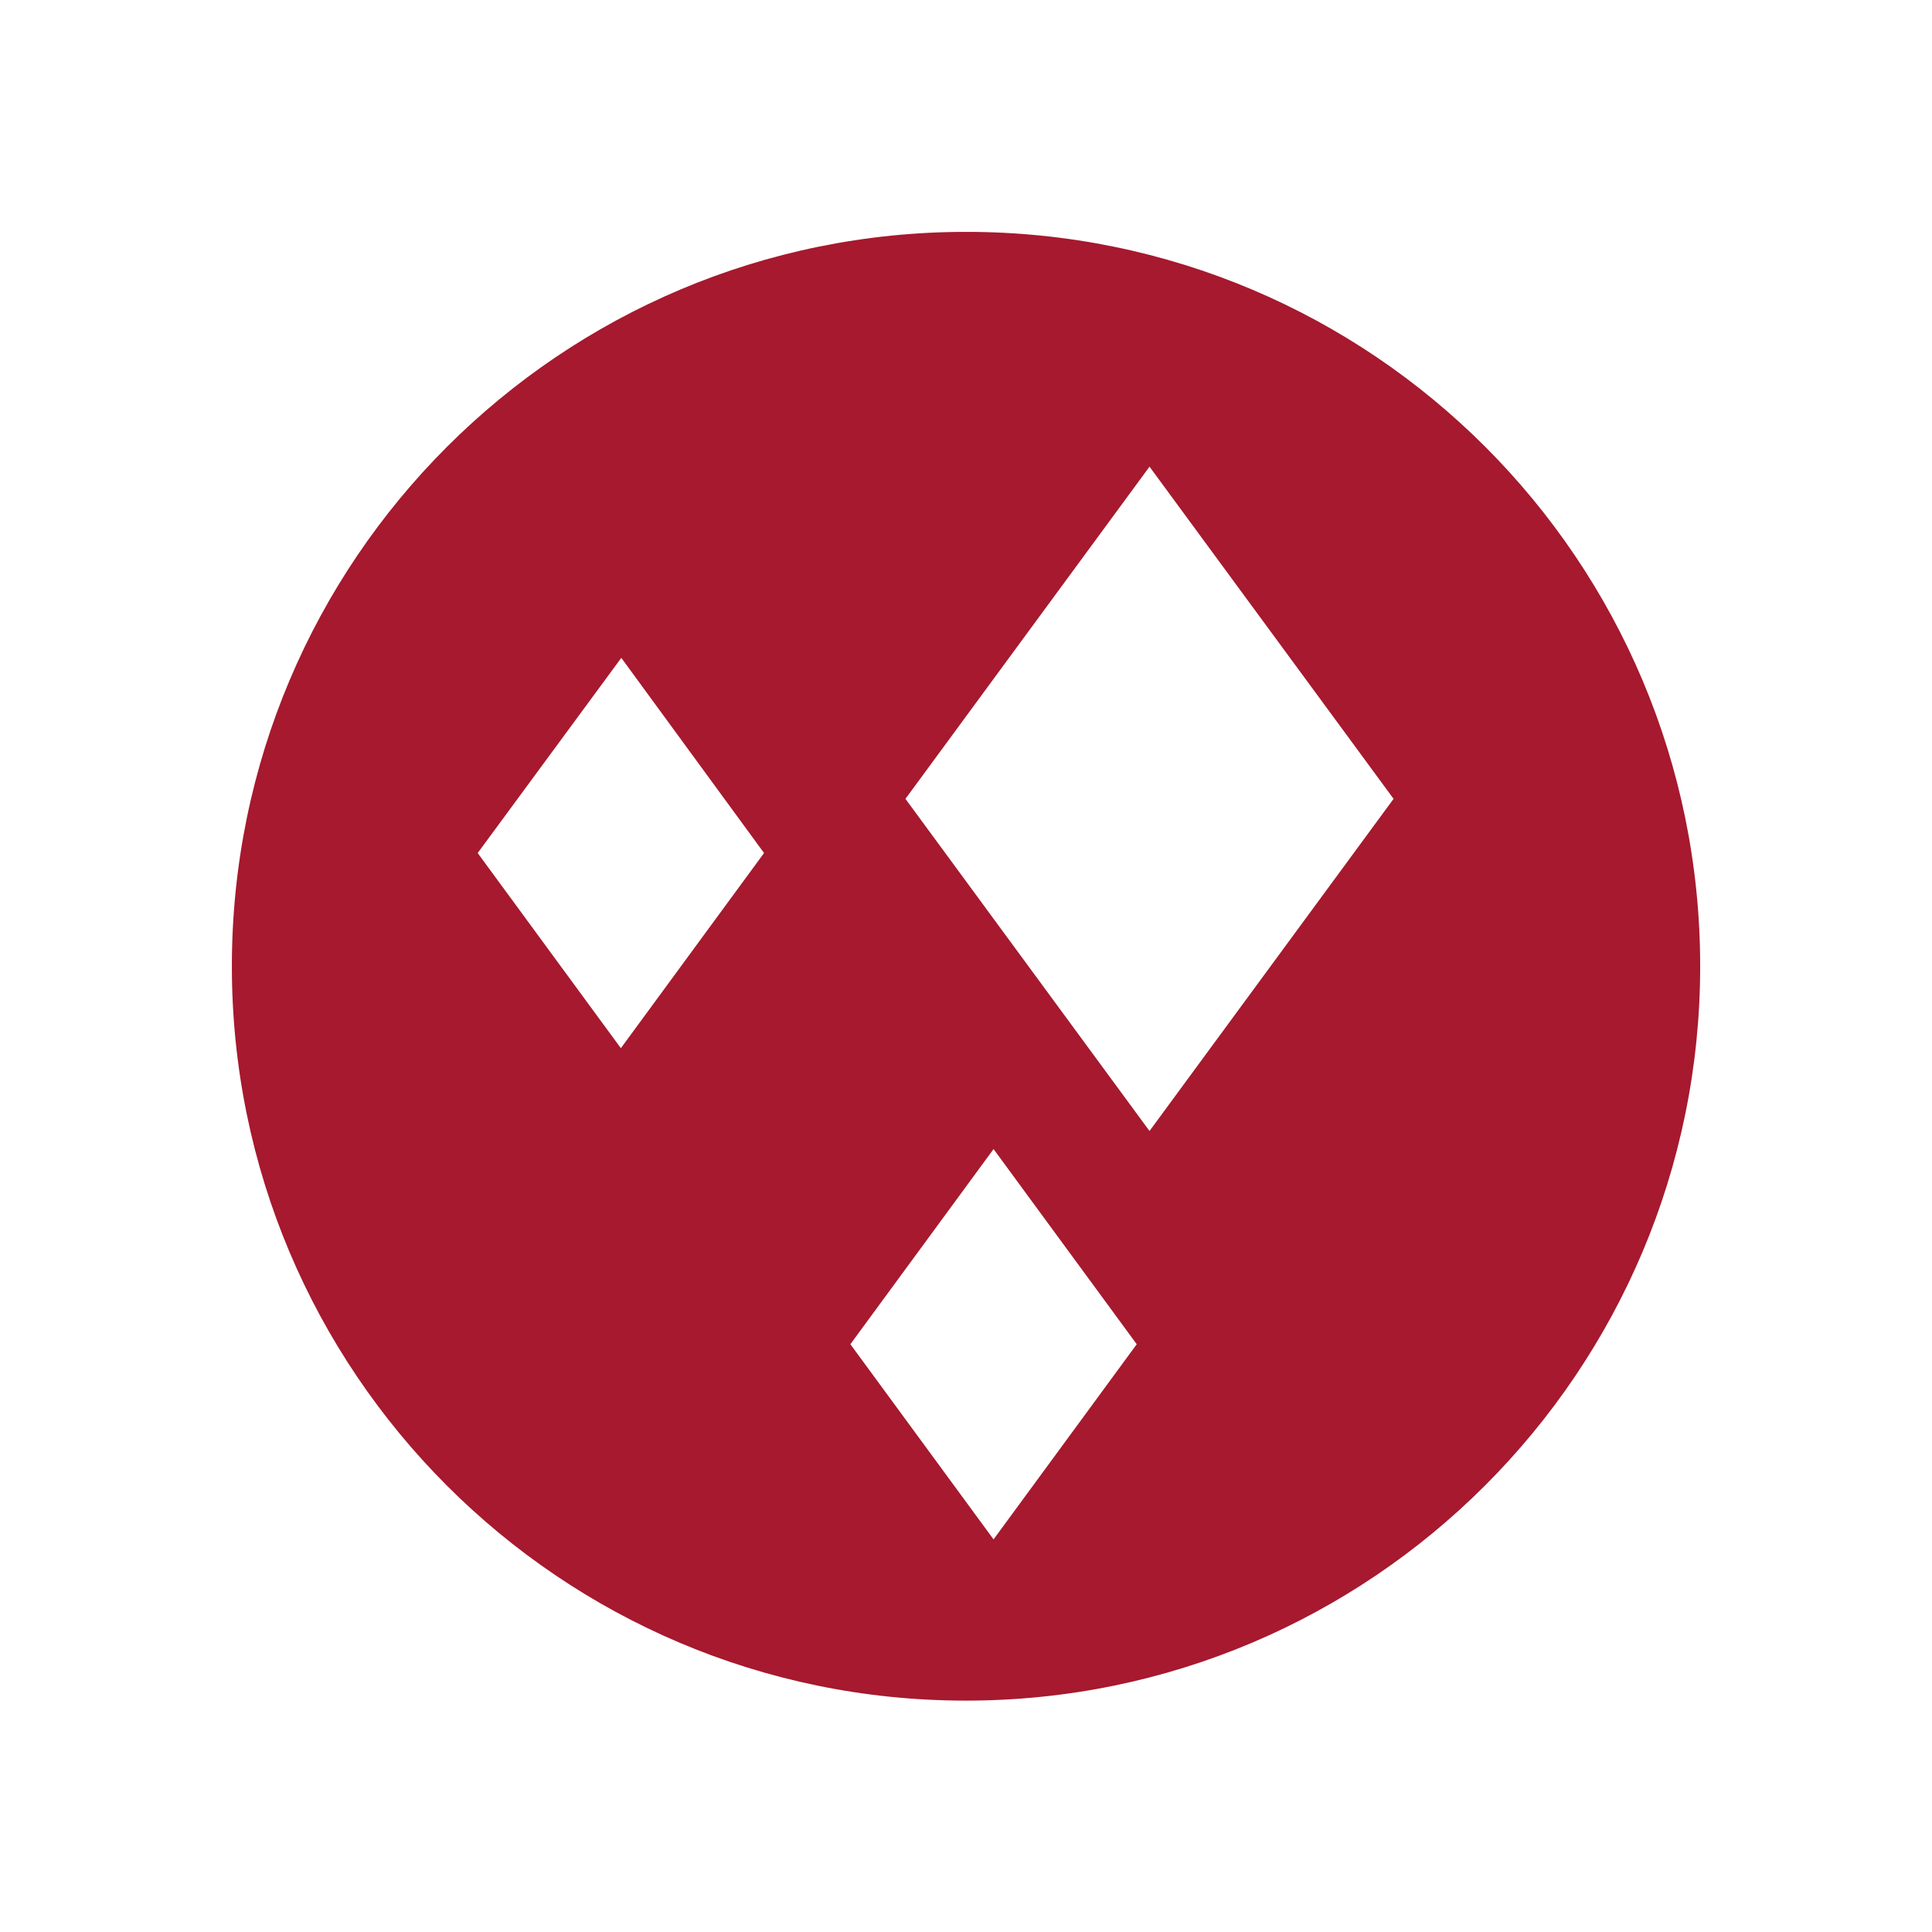 <?xml version="1.0" encoding="UTF-8"?>
<svg enable-background="new 0 0 33.33 33.33" version="1.1" viewBox="0 0 33.33 33.33" xml:space="preserve" xmlns="http://www.w3.org/2000/svg" xmlns:cc="http://creativecommons.org/ns#" xmlns:dc="http://purl.org/dc/elements/1.1/" xmlns:rdf="http://www.w3.org/1999/02/22-rdf-syntax-ns#">
<style type="text/css">
	.st0{fill:#A6192E;}
</style>
<g transform="matrix(.76 0 0 .76 4 4)">
	<path class="st0" d="m33.33 16.67c0 9.2-7.46 16.67-16.67 16.67s-16.66-7.47-16.66-16.67c0-9.21 7.46-16.67 16.67-16.67s16.66 7.46 16.66 16.67zm-12.5-11.34-5.54 7.54 5.54 7.54 5.54-7.54zm-3.54 15.49-3.25 4.43 3.25 4.43 3.25-4.43zm-8.45-11.15-3.26 4.43 3.25 4.43 3.25-4.43z"/>
</g>
</svg>
